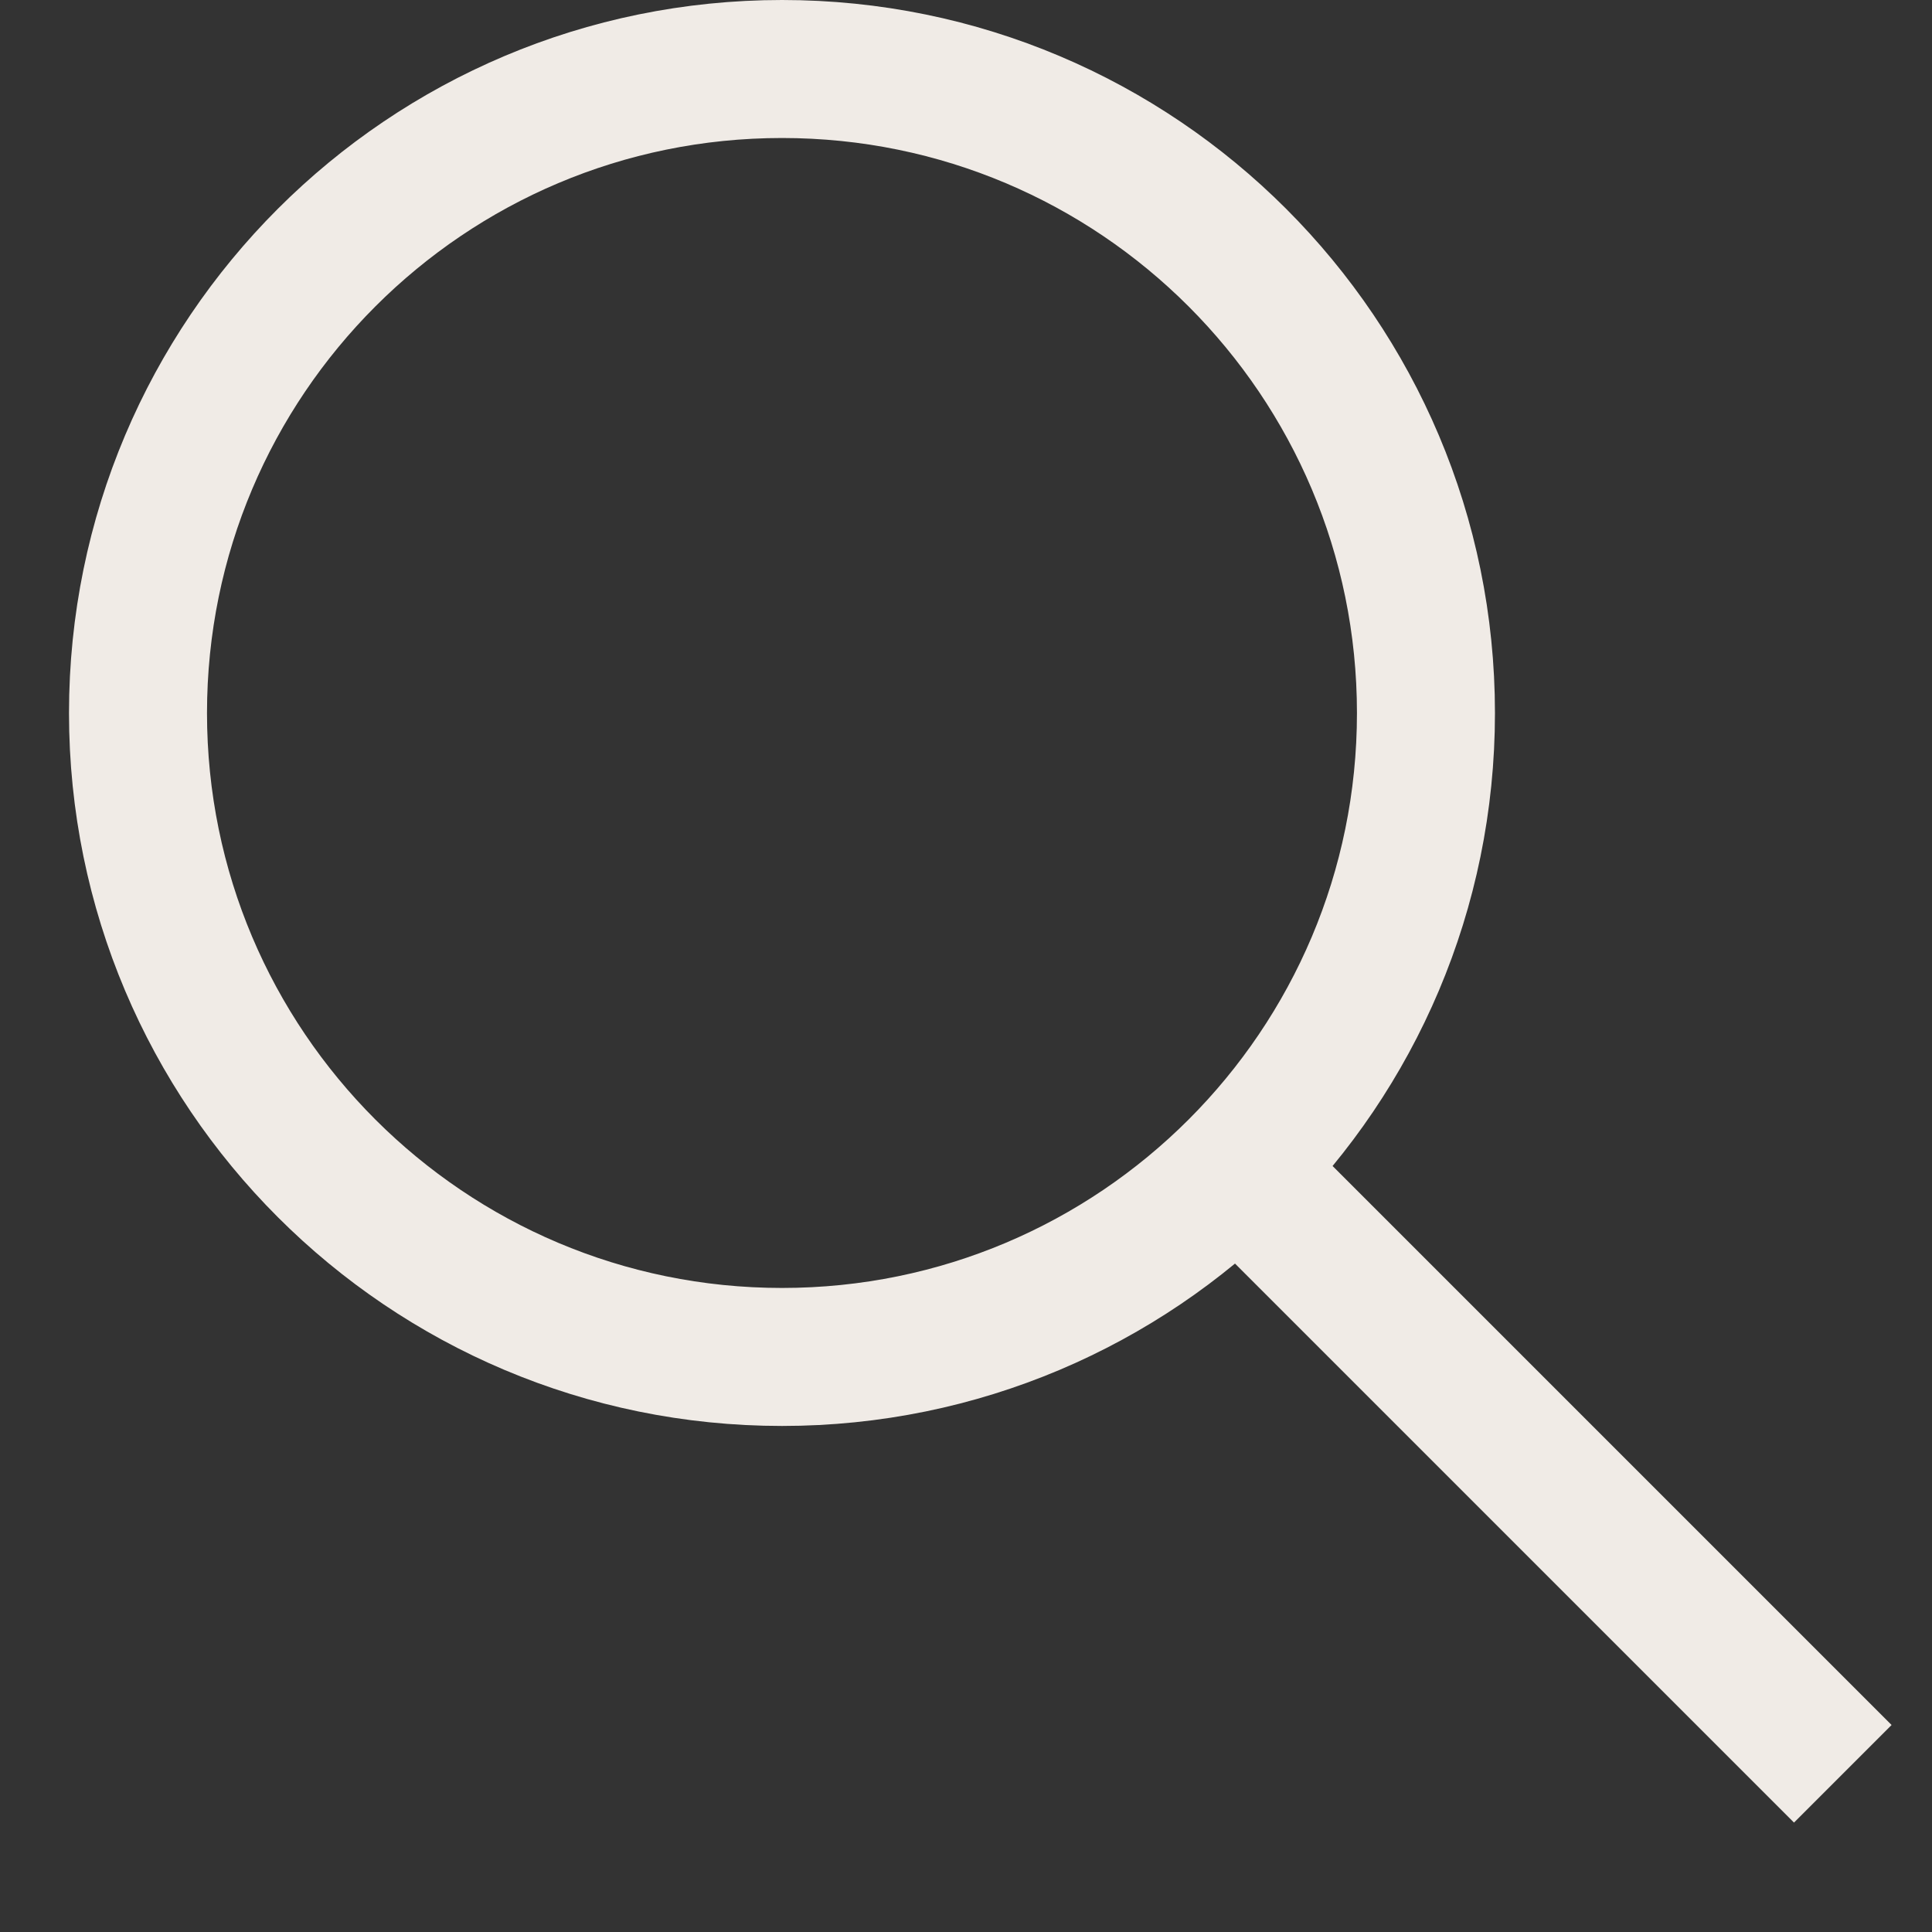 <svg width="14" height="14" viewBox="0 0 14 14" fill="none" xmlns="http://www.w3.org/2000/svg">
<rect x="0" y="0" width="14" height="14" fill="#333333" stroke="none"/>
<path d="M13 12.5L9 8.5M10.333 5.167C10.333 7.744 8.244 9.833 5.667 9.833C3.089 9.833 1 7.744 1 5.167C1 2.589 3.089 0.5 5.667 0.5C8.244 0.5 10.333 2.589 10.333 5.167Z" stroke="#F0EBE6" stroke-linecap="square" stroke-linejoin="round"/>
</svg>
